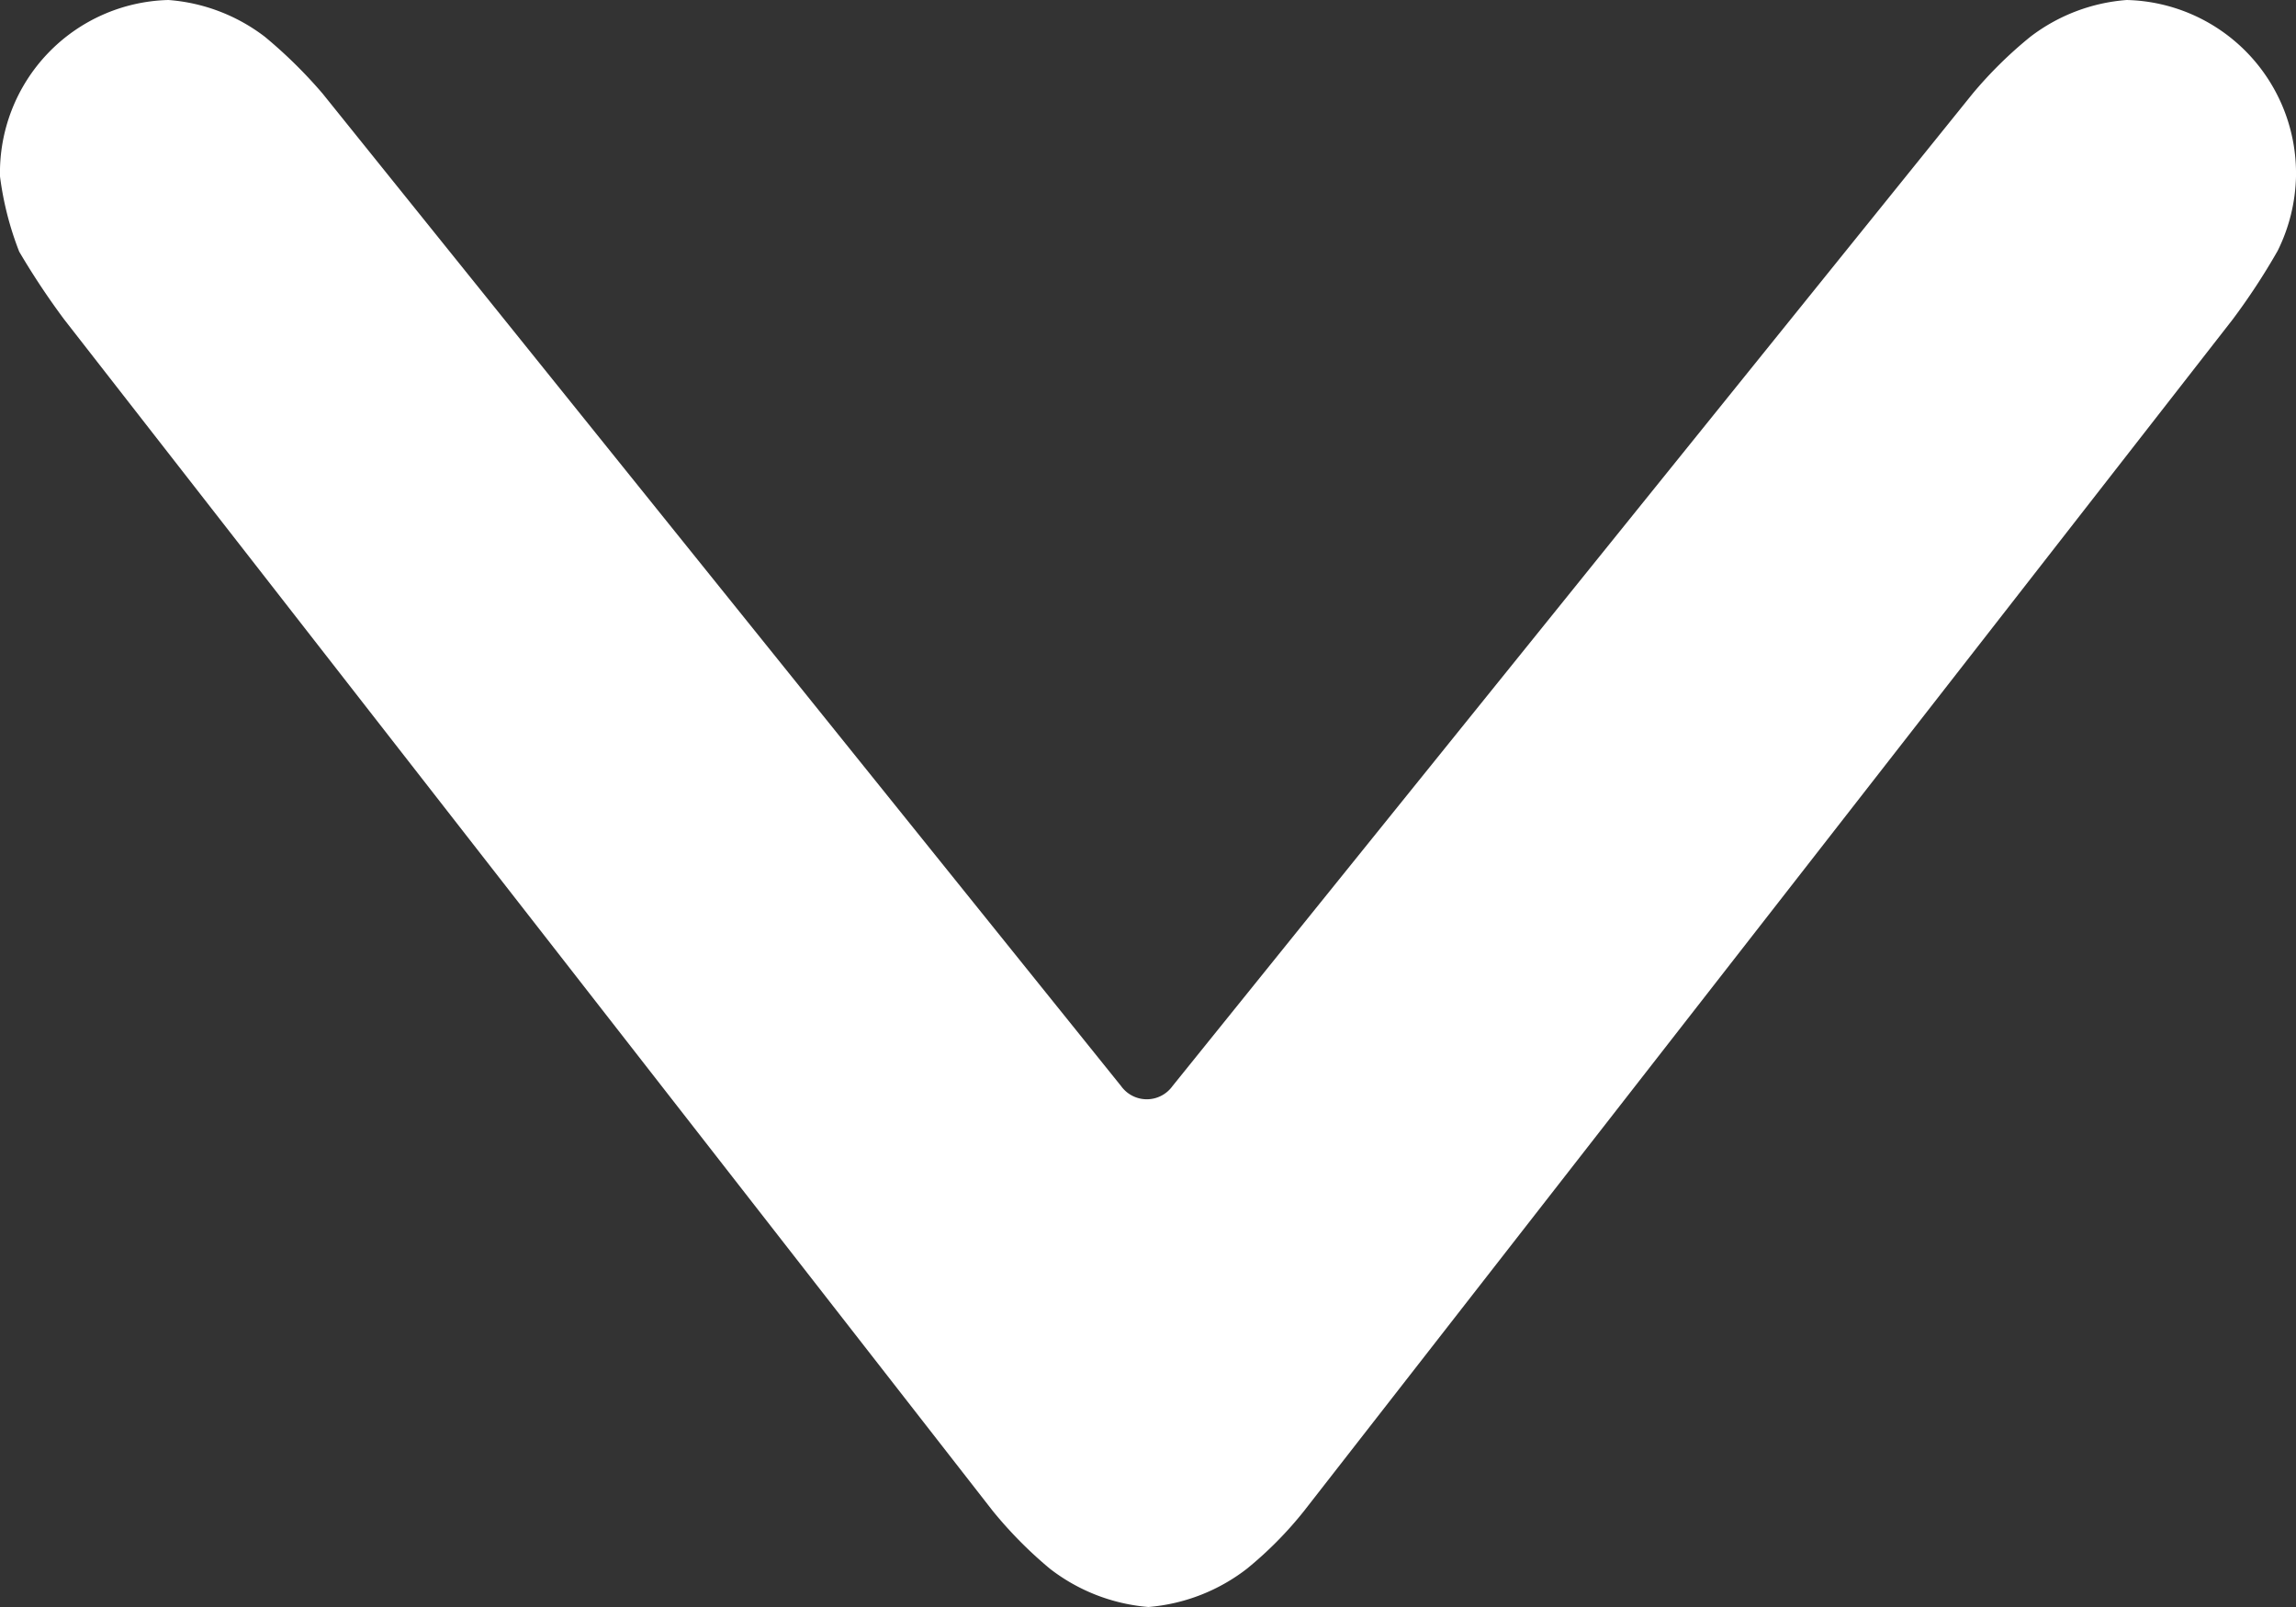<svg xmlns="http://www.w3.org/2000/svg" width="100" height="70" viewBox="0 0 100 70">
  <rect x="0" y="0" width="100" height="70" fill="#333333" stroke="none"/>
  <defs>
    <style>
      .cls-1 {
        fill: #fff;
        fill-rule: evenodd;
      }
    </style>
  </defs>
  <path id="s" class="cls-1" d="M0,7.685A7.526,7.526,0,0,1,7.338,0a7.877,7.877,0,0,1,4.195,1.6,20.627,20.627,0,0,1,2.517,2.476L48.829,47.31a1.377,1.377,0,0,0,2.237,0L85.916,4.079A18.281,18.281,0,0,1,88.432,1.6,7.879,7.879,0,0,1,92.627,0,7.554,7.554,0,0,1,100,7.685a7.657,7.657,0,0,1-.8,3.242,28.825,28.825,0,0,1-1.957,2.986L56.8,65.812a16.5,16.5,0,0,1-2.482,2.513A8.077,8.077,0,0,1,50.018,70a8.075,8.075,0,0,1-4.3-1.675,18.363,18.363,0,0,1-2.482-2.513L2.794,13.913a32.8,32.8,0,0,1-1.957-2.95A13.766,13.766,0,0,1,0,7.685Z"/>
</svg>
